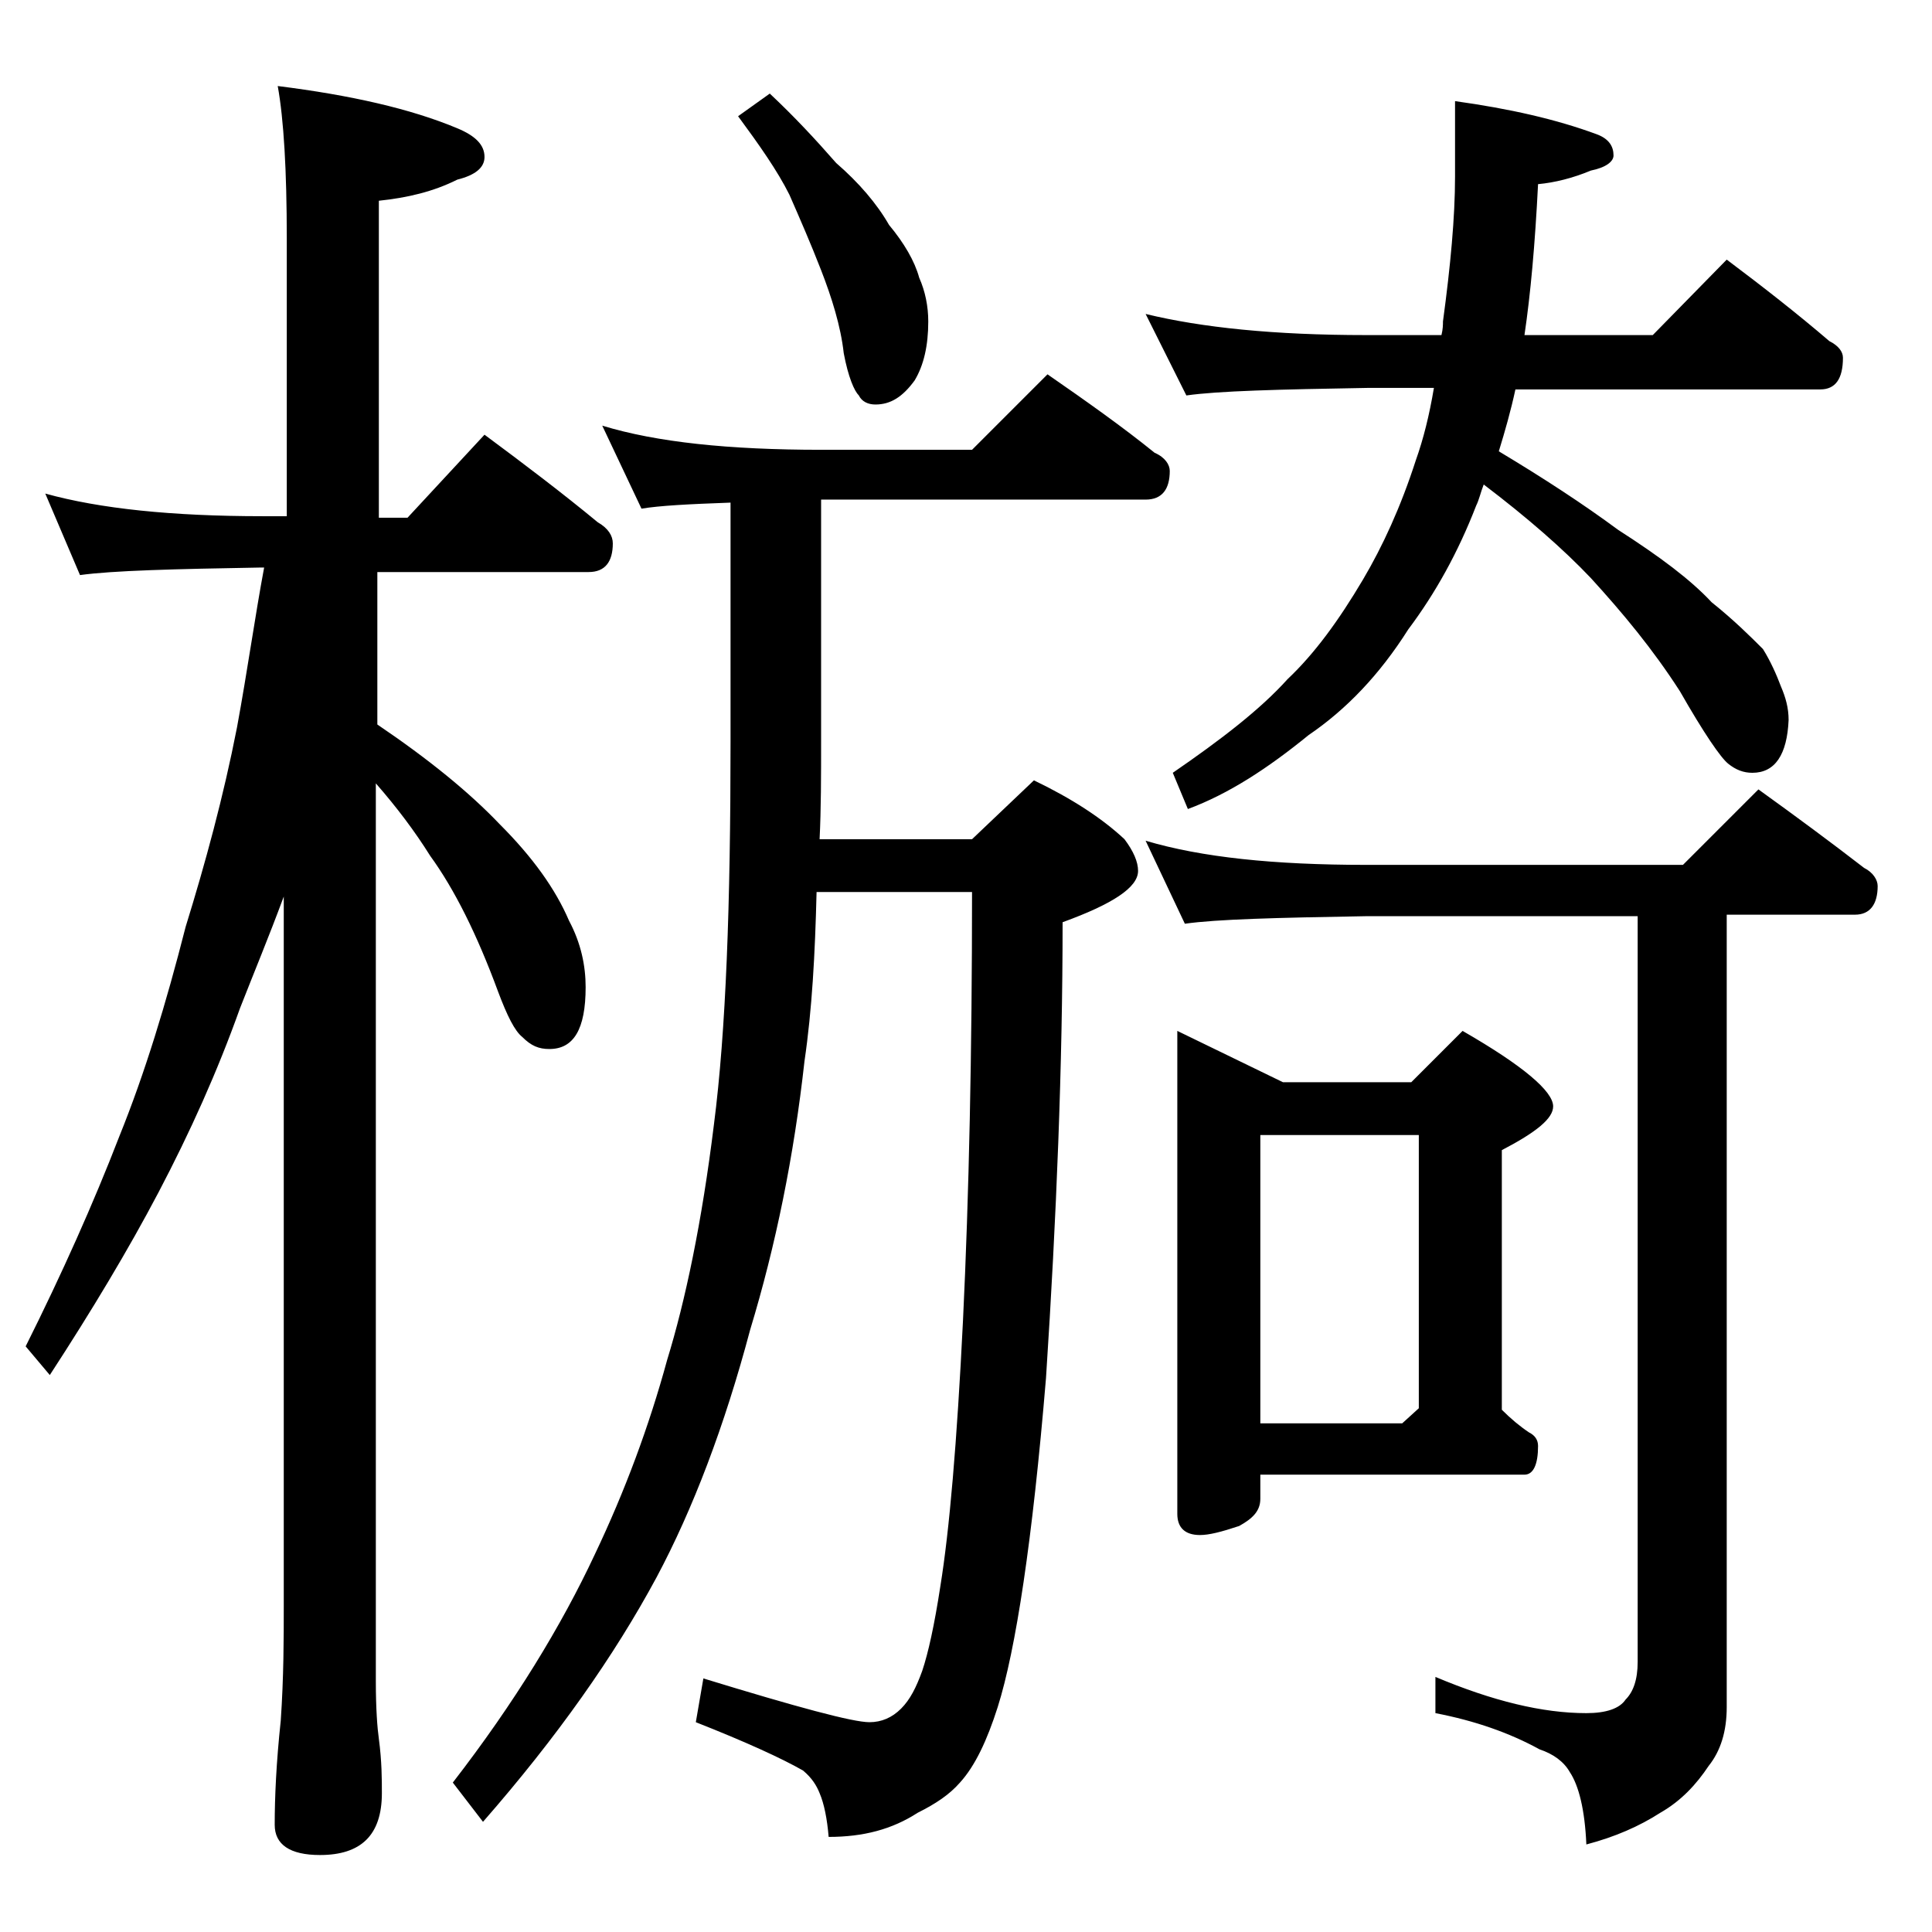 <?xml version="1.0" encoding="utf-8"?>
<!-- Generator: Adobe Illustrator 18.0.0, SVG Export Plug-In . SVG Version: 6.00 Build 0)  -->
<!DOCTYPE svg PUBLIC "-//W3C//DTD SVG 1.1//EN" "http://www.w3.org/Graphics/SVG/1.1/DTD/svg11.dtd">
<svg version="1.1" id="Layer_1" xmlns="http://www.w3.org/2000/svg" xmlns:xlink="http://www.w3.org/1999/xlink" x="0px" y="0px"
	 viewBox="0 0 128 128" enable-background="new 0 0 128 128" xml:space="preserve">
<path d="M3,32.7c3.6,1,8.4,1.5,14.4,1.5H19V15.8c0-4.5-0.2-7.9-0.6-10.1c4.8,0.6,8.8,1.5,11.9,2.8c1.2,0.5,1.8,1.1,1.8,1.9
	c0,0.7-0.6,1.2-1.8,1.5c-1.6,0.8-3.3,1.2-5.2,1.4v21h1.9l5.1-5.5c2.7,2,5.2,3.9,7.5,5.8c0.7,0.4,1,0.9,1,1.4c0,1.2-0.5,1.9-1.6,1.9
	H25v10.1c3.4,2.3,6.1,4.5,8.1,6.6c2.2,2.2,3.7,4.3,4.6,6.4c0.8,1.5,1.1,3,1.1,4.4c0,2.8-0.8,4.1-2.4,4.1c-0.7,0-1.2-0.2-1.8-0.8
	c-0.5-0.4-1-1.4-1.6-3c-1.4-3.8-2.9-6.8-4.5-9c-1-1.6-2.2-3.2-3.6-4.8v59.5c0,1.8,0.1,3.1,0.2,3.8c0.2,1.5,0.2,2.7,0.2,3.6
	c0,2.8-1.4,4.1-4.1,4.1c-2,0-3-0.7-3-2c0-1.8,0.1-4.1,0.4-6.9c0.2-2.9,0.2-5.5,0.2-7.6V59.4c-1,2.7-2,5.1-2.9,7.4
	c-1.5,4.2-3.3,8.2-5.4,12.2c-2,3.8-4.4,7.8-7.2,12.1l-1.6-1.9c2.4-4.8,4.5-9.5,6.2-13.9c1.7-4.2,3.1-8.8,4.4-13.9
	c1.3-4.2,2.5-8.6,3.4-13.2c0.7-3.8,1.2-7.4,1.8-10.6h-0.2c-5.8,0.1-9.8,0.2-12,0.5L3,32.7z M39.9,28.2c3.6,1.1,8.4,1.6,14.5,1.6h10
	l5-5c2.6,1.8,5,3.5,7.1,5.2c0.7,0.3,1,0.8,1,1.2c0,1.2-0.5,1.9-1.6,1.9H54.4v16c0,2.3,0,4.5-0.1,6.5h10.1l4.1-3.9
	c2.5,1.2,4.5,2.5,6,3.9c0.6,0.8,0.9,1.5,0.9,2.1c0,1.1-1.7,2.2-5,3.4c0,9.4-0.4,19.5-1.1,30.2c-0.9,10.8-2,18-3.2,21.8
	c-0.7,2.2-1.5,3.9-2.5,5c-0.7,0.8-1.6,1.4-2.8,2c-1.7,1.1-3.6,1.6-5.9,1.6c-0.1-1.2-0.3-2.2-0.6-2.9c-0.2-0.5-0.5-1-1.1-1.5
	c-1.4-0.8-3.8-1.9-7.1-3.2l0.5-2.9c6.2,1.9,9.9,2.9,11,2.9c0.8,0,1.5-0.3,2.1-0.9c0.6-0.6,1-1.4,1.4-2.5c0.4-1.2,0.8-3,1.2-5.6
	c0.6-3.7,1.1-9.5,1.5-17.6c0.4-8.3,0.6-17.8,0.6-28.4H54.1c-0.1,4.1-0.3,7.8-0.8,11.2c-0.7,6.3-1.9,12.2-3.6,17.8
	c-1.7,6.4-3.8,11.9-6.2,16.4c-2.8,5.2-6.6,10.6-11.5,16.2l-2-2.6c4.1-5.3,7.2-10.4,9.4-15.1c2-4.2,3.6-8.5,4.8-12.9
	c1.2-3.9,2.3-9.1,3.1-15.6c0.8-6.2,1.1-14.6,1.1-25.4V33.3c-2.8,0.1-4.7,0.2-5.9,0.4L39.9,28.2z M51,6.2c1.6,1.5,3,3,4.4,4.6
	c1.5,1.3,2.7,2.7,3.5,4.1c1,1.2,1.7,2.4,2,3.5c0.4,0.9,0.6,1.9,0.6,2.9c0,1.6-0.3,2.9-0.9,3.9c-0.8,1.1-1.6,1.6-2.6,1.6
	c-0.5,0-0.9-0.2-1.1-0.6c-0.3-0.3-0.7-1.2-1-2.8c-0.2-1.8-0.8-3.7-1.5-5.5c-0.7-1.8-1.4-3.4-2.1-5c-0.8-1.6-2-3.3-3.4-5.2L51,6.2z
	 M75.9,20.8c3.7,0.9,8.5,1.4,14.6,1.4h5c0.1-0.4,0.1-0.7,0.1-0.9c0.5-3.7,0.8-6.9,0.8-9.6v-5c3.6,0.5,6.7,1.2,9.4,2.2
	c0.8,0.3,1.1,0.8,1.1,1.4c0,0.4-0.5,0.8-1.5,1c-1.2,0.5-2.4,0.8-3.5,0.9c-0.2,4-0.5,7.3-0.9,10h8.5l4.9-5c2.4,1.8,4.7,3.6,6.8,5.4
	c0.6,0.3,0.9,0.7,0.9,1.1c0,1.4-0.5,2.1-1.5,2.1h-20.2c-0.3,1.4-0.7,2.8-1.1,4.1c3,1.8,5.6,3.5,7.9,5.2c2.8,1.8,4.8,3.3,6.2,4.8
	c1.5,1.2,2.6,2.3,3.4,3.1c0.5,0.8,0.9,1.7,1.2,2.5c0.3,0.7,0.5,1.4,0.5,2.2c-0.1,2.3-0.9,3.5-2.4,3.5c-0.6,0-1.1-0.2-1.6-0.6
	c-0.5-0.4-1.6-2-3.2-4.8c-1.8-2.8-3.8-5.2-5.9-7.5c-1.8-1.9-4.2-4-7.1-6.2c-0.2,0.5-0.3,1-0.5,1.4c-1.2,3.1-2.7,5.8-4.5,8.2
	c-1.9,3-4.1,5.3-6.6,7c-2.7,2.2-5.3,3.9-8,4.9l-1-2.4c3.2-2.2,5.8-4.2,7.6-6.2c1.8-1.7,3.4-3.9,5-6.6c1.3-2.2,2.5-4.8,3.5-7.9
	c0.5-1.4,0.9-3,1.2-4.8h-4.4c-5.9,0.1-9.9,0.2-12,0.5L75.9,20.8z M75.9,55.7c3.7,1.1,8.5,1.6,14.6,1.6h21l5-5c2.5,1.8,4.8,3.5,7,5.2
	c0.6,0.3,0.9,0.8,0.9,1.2c0,1.2-0.5,1.9-1.5,1.9h-8.5v52.5c0,1.6-0.4,2.9-1.2,3.9c-0.8,1.2-1.8,2.3-3.2,3.1c-1.4,0.9-3,1.6-4.9,2.1
	c-0.1-2.3-0.5-3.9-1.1-4.8c-0.4-0.7-1.1-1.2-2-1.5c-2-1.1-4.3-1.9-6.9-2.4v-2.4c3.8,1.6,7.1,2.4,10,2.4c1.3,0,2.2-0.3,2.6-0.9
	c0.5-0.5,0.8-1.3,0.8-2.5V60.7H90.5c-5.9,0.1-9.9,0.2-12,0.5L75.9,55.7z M78,68.3l7,3.4h8.5l3.4-3.4c4,2.3,6,4,6,5
	c0,0.8-1.1,1.7-3.4,2.9v17.2c0.6,0.6,1.2,1.1,1.8,1.5c0.4,0.2,0.6,0.5,0.6,0.9c0,1.2-0.3,1.9-0.9,1.9H83.5v1.6
	c0,0.8-0.5,1.3-1.4,1.8c-1.2,0.4-2,0.6-2.6,0.6c-1,0-1.5-0.5-1.5-1.4V68.3z M83.5,94.3h9.4l1.1-1V75.2H83.5V94.3z"/>
</svg>
